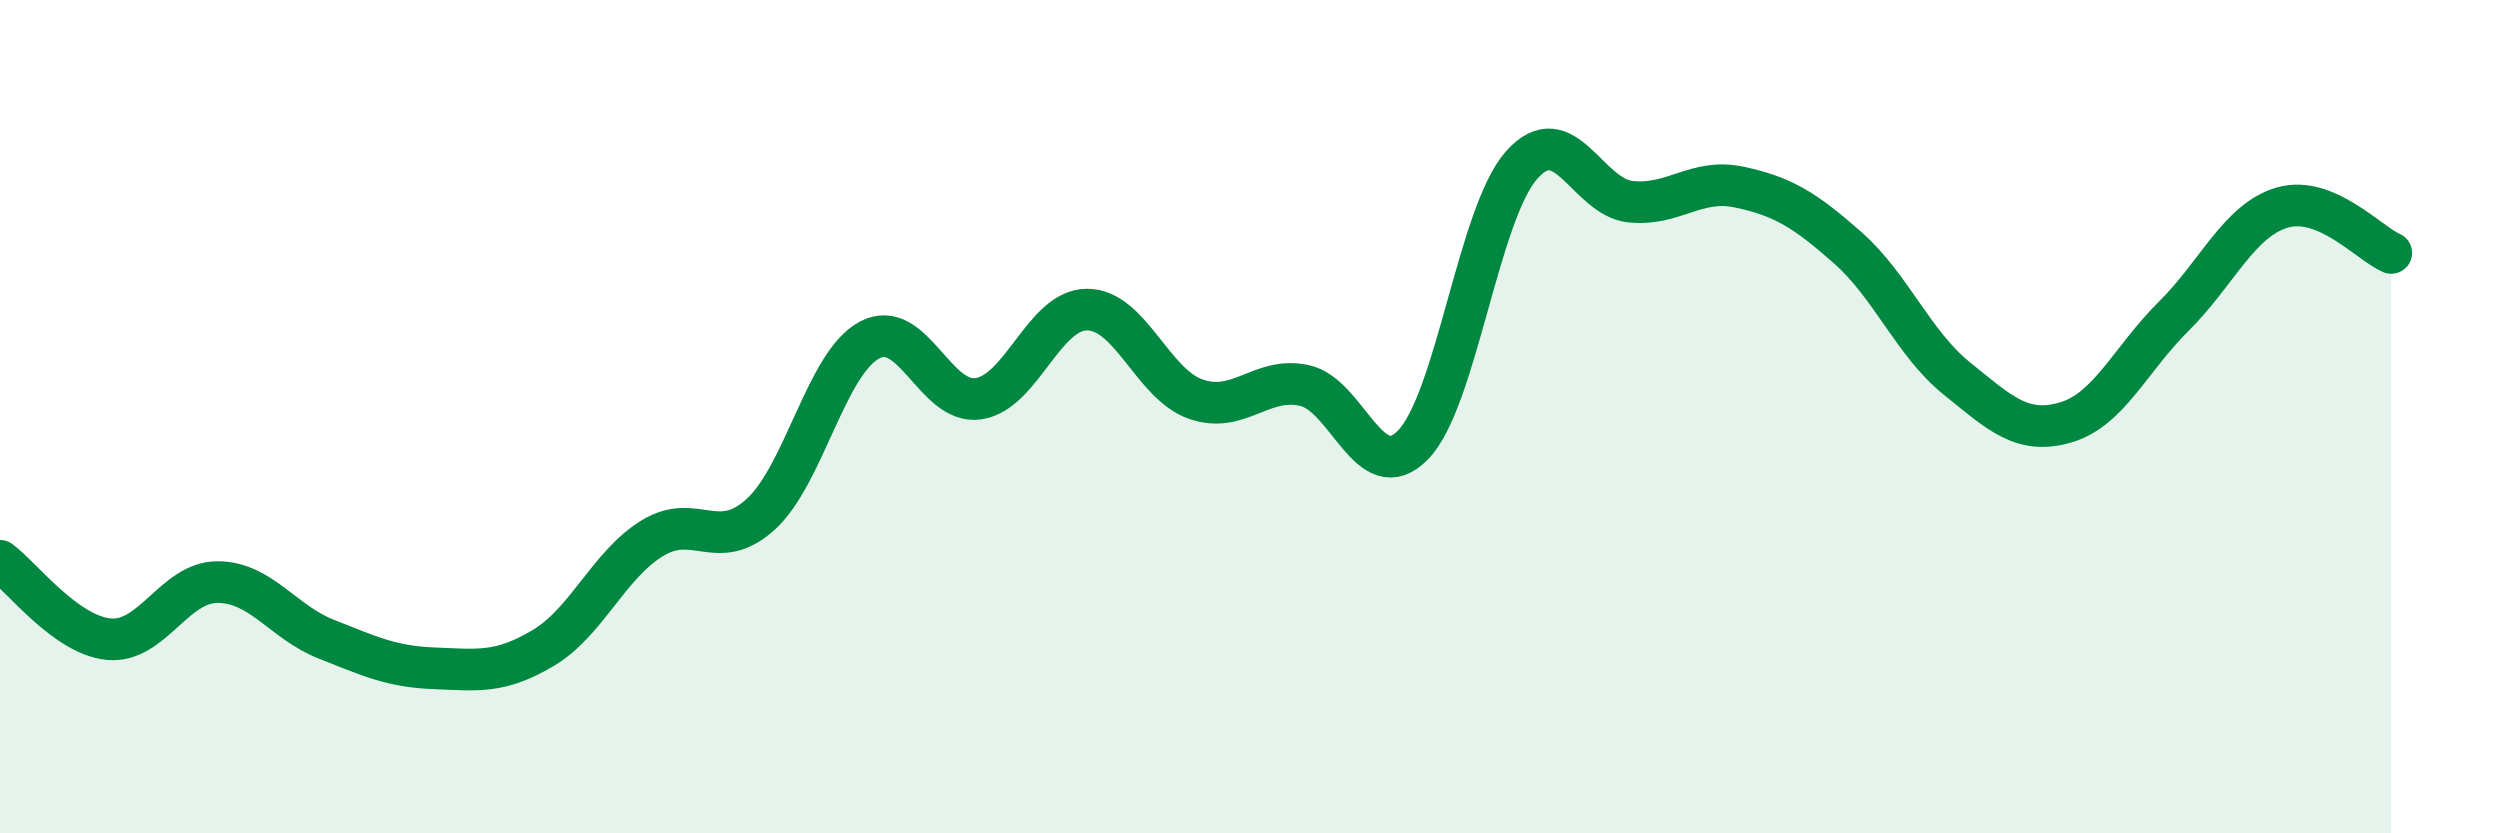 
    <svg width="60" height="20" viewBox="0 0 60 20" xmlns="http://www.w3.org/2000/svg">
      <path
        d="M 0,13.46 C 0.52,13.84 1.57,15.24 2.61,15.34 C 3.65,15.44 4.18,13.97 5.22,13.97 C 6.26,13.97 6.79,14.93 7.83,15.34 C 8.87,15.75 9.39,16 10.43,16.04 C 11.47,16.08 12,16.17 13.04,15.55 C 14.08,14.93 14.61,13.56 15.65,12.92 C 16.69,12.28 17.22,13.29 18.26,12.34 C 19.3,11.39 19.83,8.71 20.87,8.16 C 21.91,7.61 22.44,9.72 23.48,9.57 C 24.52,9.42 25.05,7.43 26.09,7.43 C 27.13,7.43 27.66,9.22 28.7,9.58 C 29.74,9.94 30.26,9.03 31.3,9.25 C 32.34,9.47 32.87,11.74 33.91,10.68 C 34.95,9.62 35.48,5.13 36.52,3.96 C 37.56,2.79 38.09,4.73 39.13,4.84 C 40.17,4.95 40.7,4.27 41.74,4.49 C 42.78,4.71 43.31,5.03 44.35,5.95 C 45.39,6.87 45.92,8.24 46.96,9.08 C 48,9.92 48.53,10.44 49.57,10.14 C 50.61,9.84 51.13,8.62 52.17,7.59 C 53.21,6.56 53.74,5.28 54.78,4.98 C 55.82,4.68 56.87,5.85 57.39,6.07L57.39 20L0 20Z"
        fill="#008740"
        opacity="0.1"
        stroke-linecap="round"
        stroke-linejoin="round"
      />
      <path
        d="M 0,13.46 C 0.52,13.84 1.57,15.24 2.61,15.34 C 3.65,15.44 4.18,13.97 5.22,13.97 C 6.26,13.97 6.79,14.93 7.83,15.34 C 8.87,15.75 9.39,16 10.43,16.04 C 11.47,16.08 12,16.17 13.04,15.55 C 14.08,14.93 14.61,13.56 15.65,12.92 C 16.69,12.28 17.22,13.29 18.26,12.34 C 19.3,11.39 19.83,8.71 20.87,8.16 C 21.91,7.61 22.44,9.72 23.48,9.57 C 24.52,9.42 25.05,7.43 26.09,7.43 C 27.13,7.43 27.66,9.22 28.7,9.58 C 29.74,9.94 30.26,9.03 31.3,9.25 C 32.34,9.47 32.87,11.74 33.91,10.68 C 34.95,9.62 35.48,5.13 36.52,3.96 C 37.56,2.79 38.09,4.73 39.13,4.84 C 40.17,4.95 40.7,4.27 41.74,4.49 C 42.78,4.71 43.31,5.03 44.35,5.95 C 45.39,6.87 45.92,8.24 46.96,9.08 C 48,9.92 48.53,10.44 49.57,10.14 C 50.61,9.84 51.13,8.62 52.17,7.59 C 53.21,6.56 53.74,5.28 54.78,4.98 C 55.82,4.68 56.87,5.85 57.39,6.07"
        stroke="#008740"
        stroke-width="1"
        fill="none"
        stroke-linecap="round"
        stroke-linejoin="round"
      />
    </svg>
  